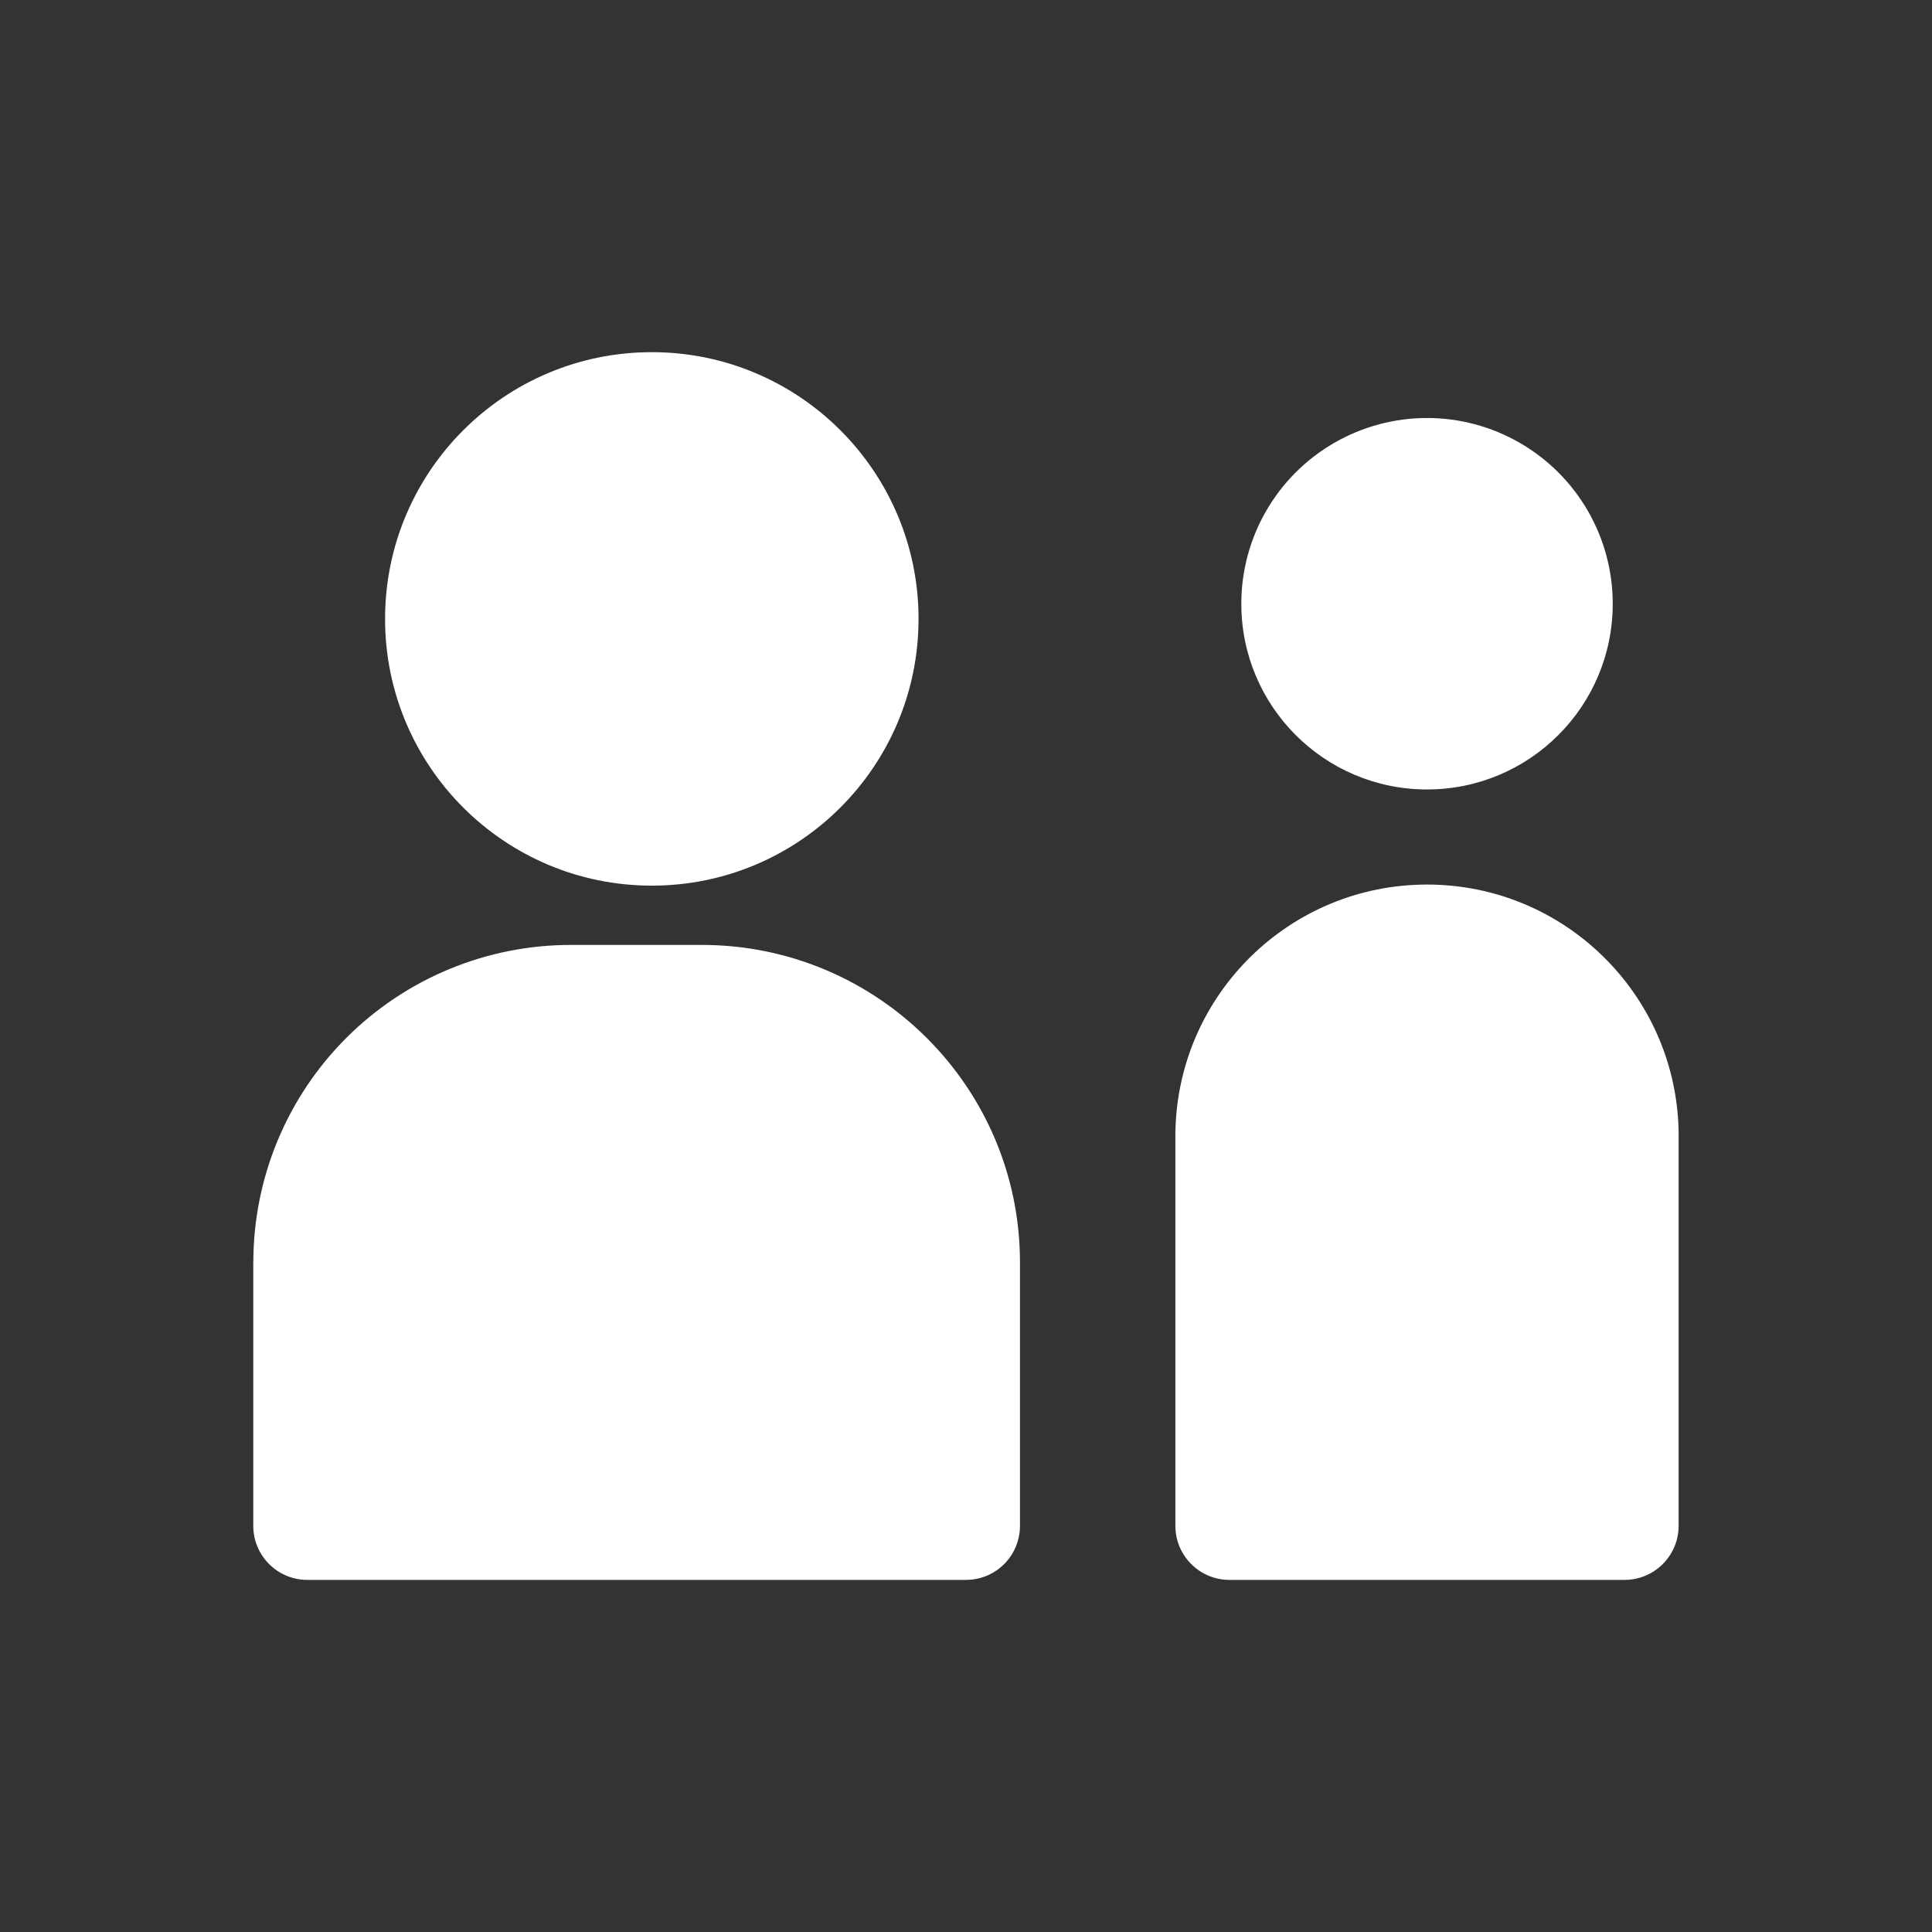 <svg viewBox="0 0 32 32" role="img" xmlns="http://www.w3.org/2000/svg" xmlns:xlink="http://www.w3.org/1999/xlink"><rect x="0" y="0" width="32" height="32" fill="#333333" stroke="none"/><path d="m6.378,10.251c0,-2.44 1.978,-4.418 4.418,-4.418c2.44,0 4.418,1.978 4.418,4.418c0,2.44 -1.978,4.418 -4.418,4.418c-2.44,0 -4.418,-1.978 -4.418,-4.418l0,0zm14.182,-0.251c0,-1.099 0.586,-2.115 1.538,-2.664c0.952,-0.55 2.125,-0.55 3.076,0c0.952,0.55 1.538,1.565 1.538,2.664c0,1.699 -1.377,3.076 -3.076,3.076c-1.699,0 -3.076,-1.377 -3.076,-3.076l0,0zm-16.364,10.909c0,-1.396 0.555,-2.736 1.544,-3.722c0.988,-0.986 2.329,-1.539 3.725,-1.536l2.16,0c2.908,0 5.269,2.356 5.269,5.258l0,4.364c0,0.237 -0.094,0.465 -0.262,0.633c-0.168,0.168 -0.395,0.262 -0.633,0.262l-10.909,0c-0.494,0 -0.895,-0.401 -0.895,-0.895l0,-4.364l0,0zm15.273,-2.185c0.052,-2.264 1.902,-4.073 4.167,-4.073c2.265,0 4.115,1.809 4.167,4.073l0,6.549c0,0.494 -0.401,0.895 -0.895,0.895l-6.545,0c-0.494,0 -0.895,-0.401 -0.895,-0.895l0,-6.549l0,0z" fill="white"/></svg>